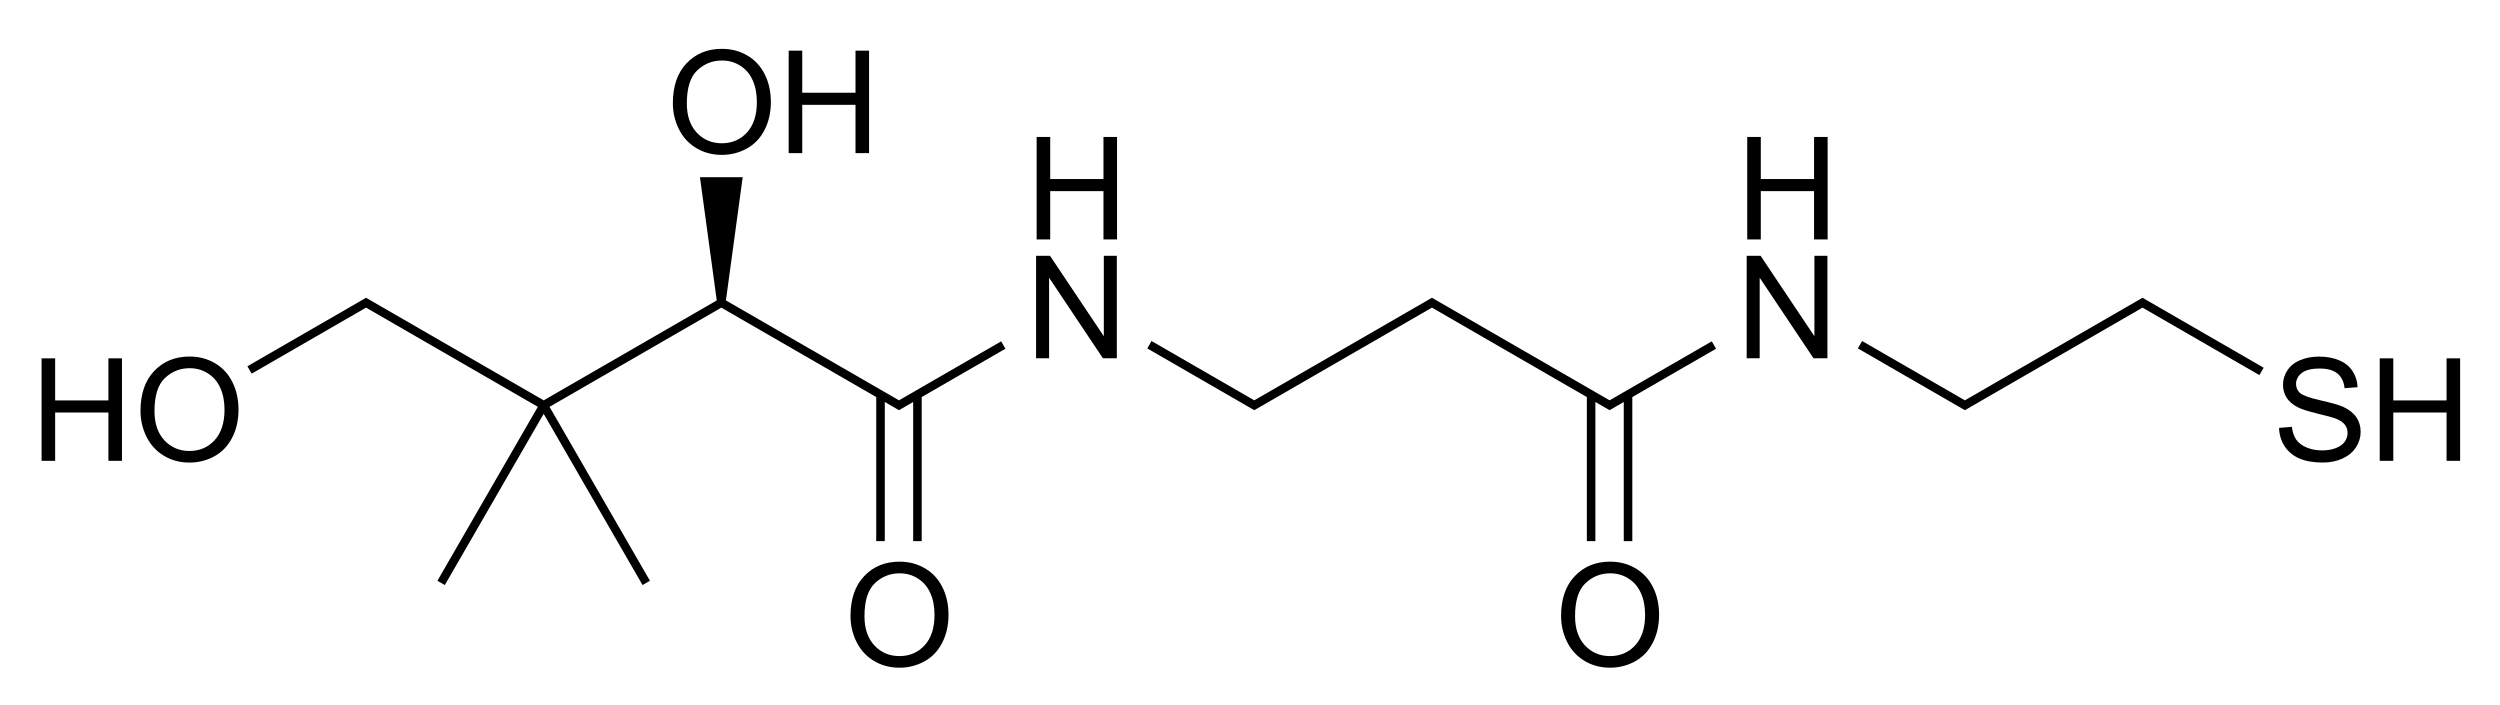 <?xml version="1.0" encoding="UTF-8"?>
<svg width="234px" height="66px" version="1.1" viewBox="0 0 234 66" xmlns="http://www.w3.org/2000/svg">
  <g transform="matrix(.067 0 0 .067 2.819 43.133)" aria-label="HO">
    <path d="m16.016 0v-143.164h18.945v58.789h74.414v-58.789h18.945v143.164h-18.945v-67.48h-74.414v67.48z"/>
    <path d="m154.199-69.727q0-35.645 19.141-55.762 19.141-20.215 49.414-20.215 19.824 0 35.742 9.473 15.918 9.473 24.219 26.465 8.398 16.895 8.398 38.379 0 21.777-8.789 38.965t-24.902 26.074q-16.113 8.789-34.766 8.789-20.215 0-36.133-9.766-15.918-9.766-24.121-26.66-8.203-16.895-8.203-35.742zm19.531 0.293q0 25.879 13.867 40.82 13.965 14.844 34.961 14.844 21.387 0 35.156-15.039 13.867-15.039 13.867-42.676 0-17.48-5.957-30.469-5.859-13.086-17.285-20.215-11.328-7.227-25.488-7.227-20.117 0-34.668 13.867-14.453 13.77-14.453 46.094z"/>
  </g>
  <path d="m65.516 16.588 1.572 11.531-16.199 9.352-16.627-9.6-11.105 6.412 0.4 0.691 10.705-6.18 16.08 9.285-9.4 16.281 0.693 0.4 9.254-16.029 9.254 16.029 0.693-0.4-9.4-16.281 16.08-9.285 14.5 8.371v13.488h0.801v-13.027l1.328 0.768 1.328-0.768v13.027h0.799v-13.488l7.838-4.525-0.4-0.691-9.564 5.521-16.199-9.352 1.57-11.531h-4zm68.512 11.283-16.629 9.6-9.615-5.551-0.4 0.691 10.016 5.783 16.629-9.6 14.5 8.371v13.488h0.799v-13.027l1.328 0.768 1.328-0.768v13.027h0.801v-13.488l7.838-4.525-0.4-0.691-9.566 5.521-16.627-9.6zm66.51 0-16.627 9.6-9.617-5.551-0.398 0.691 10.016 5.783 16.627-9.6 10.941 6.316 0.4-0.691-11.342-6.549z" stroke-width=".067"/>
  <g transform="matrix(.067 0 0 .067 62.331 14.333)" aria-label="OH">
    <path d="m9.668-69.727q0-35.645 19.141-55.762 19.141-20.215 49.414-20.215 19.824 0 35.742 9.473 15.918 9.473 24.219 26.465 8.398 16.895 8.398 38.379 0 21.777-8.789 38.965t-24.902 26.074q-16.113 8.789-34.766 8.789-20.215 0-36.133-9.766-15.918-9.766-24.121-26.66-8.203-16.895-8.203-35.742zm19.531 0.293q0 25.879 13.867 40.82 13.965 14.844 34.961 14.844 21.387 0 35.156-15.039 13.867-15.039 13.867-42.676 0-17.48-5.957-30.469-5.859-13.086-17.285-20.215-11.328-7.227-25.488-7.227-20.117 0-34.668 13.867-14.453 13.77-14.453 46.094z"/>
    <path d="m171.484 0v-143.164h18.945v58.789h74.414v-58.789h18.945v143.164h-18.945v-67.48h-74.414v67.48z"/>
  </g>
  <g transform="matrix(.067 0 0 .067 95.957 22.411)" aria-label="H">
    <path d="m16.016 0v-143.164h18.945v58.789h74.414v-58.789h18.945v143.164h-18.945v-67.48h-74.414v67.48z"/>
  </g>
  <g transform="matrix(.067 0 0 .067 95.957 33.533)" aria-label="N">
    <path d="m15.234 0v-143.164h19.434l75.195 112.402v-112.402h18.164v143.164h-19.434l-75.195-112.5v112.5z"/>
  </g>
  <g transform="matrix(.067 0 0 .067 78.959 62.333)" aria-label="O">
    <path d="m9.668-69.727q0-35.645 19.141-55.762 19.141-20.215 49.414-20.215 19.824 0 35.742 9.473 15.918 9.473 24.219 26.465 8.398 16.895 8.398 38.379 0 21.777-8.789 38.965t-24.902 26.074q-16.113 8.789-34.766 8.789-20.215 0-36.133-9.766-15.918-9.766-24.121-26.66-8.203-16.895-8.203-35.742zm19.531 0.293q0 25.879 13.867 40.82 13.965 14.844 34.961 14.844 21.387 0 35.156-15.039 13.867-15.039 13.867-42.676 0-17.48-5.957-30.469-5.859-13.086-17.285-20.215-11.328-7.227-25.488-7.227-20.117 0-34.668 13.867-14.453 13.77-14.453 46.094z"/>
  </g>
  <g transform="matrix(.067 0 0 .067 162.468 22.411)" aria-label="H">
    <path d="m16.016 0v-143.164h18.945v58.789h74.414v-58.789h18.945v143.164h-18.945v-67.48h-74.414v67.48z"/>
  </g>
  <g transform="matrix(.067 0 0 .067 162.468 33.533)" aria-label="N">
    <path d="m15.234 0v-143.164h19.434l75.195 112.402v-112.402h18.164v143.164h-19.434l-75.195-112.5v112.5z"/>
  </g>
  <g transform="matrix(.067 0 0 .067 145.469 62.333)" aria-label="O">
    <path d="m9.668-69.727q0-35.645 19.141-55.762 19.141-20.215 49.414-20.215 19.824 0 35.742 9.473 15.918 9.473 24.219 26.465 8.398 16.895 8.398 38.379 0 21.777-8.789 38.965t-24.902 26.074q-16.113 8.789-34.766 8.789-20.215 0-36.133-9.766-15.918-9.766-24.121-26.66-8.203-16.895-8.203-35.742zm19.531 0.293q0 25.879 13.867 40.82 13.965 14.844 34.961 14.844 21.387 0 35.156-15.039 13.867-15.039 13.867-42.676 0-17.48-5.957-30.469-5.859-13.086-17.285-20.215-11.328-7.227-25.488-7.227-20.117 0-34.668 13.867-14.453 13.77-14.453 46.094z"/>
  </g>
  <g transform="matrix(.067 0 0 .067 212.719 43.133)" aria-label="SH">
    <path d="m8.984-45.996 17.871-1.562q1.27 10.742 5.859 17.676 4.688 6.836 14.453 11.133 9.766 4.199 21.973 4.199 10.84 0 19.141-3.223 8.301-3.223 12.305-8.789 4.102-5.664 4.102-12.305 0-6.738-3.906-11.719-3.906-5.078-12.891-8.496-5.762-2.246-25.488-6.934-19.727-4.785-27.637-8.984-10.254-5.371-15.332-13.281-4.98-8.008-4.98-17.871 0-10.84 6.152-20.215 6.152-9.473 17.969-14.355 11.816-4.883 26.27-4.883 15.918 0 28.027 5.176 12.207 5.078 18.75 15.039 6.543 9.961 7.031 22.559l-18.164 1.367q-1.465-13.574-9.961-20.508-8.398-6.934-24.902-6.934-17.188 0-25.098 6.348-7.812 6.25-7.812 15.137 0 7.715 5.566 12.695 5.469 4.98 28.516 10.254 23.145 5.176 31.738 9.082 12.5 5.762 18.457 14.648 5.957 8.789 5.957 20.312 0 11.426-6.543 21.582-6.543 10.059-18.848 15.723-12.207 5.566-27.539 5.566-19.434 0-32.617-5.664-13.086-5.664-20.605-16.992-7.422-11.426-7.812-25.781z"/>
    <path d="m149.609 0v-143.164h18.945v58.789h74.414v-58.789h18.945v143.164h-18.945v-67.48h-74.414v67.48z"/>
  </g>
</svg>
